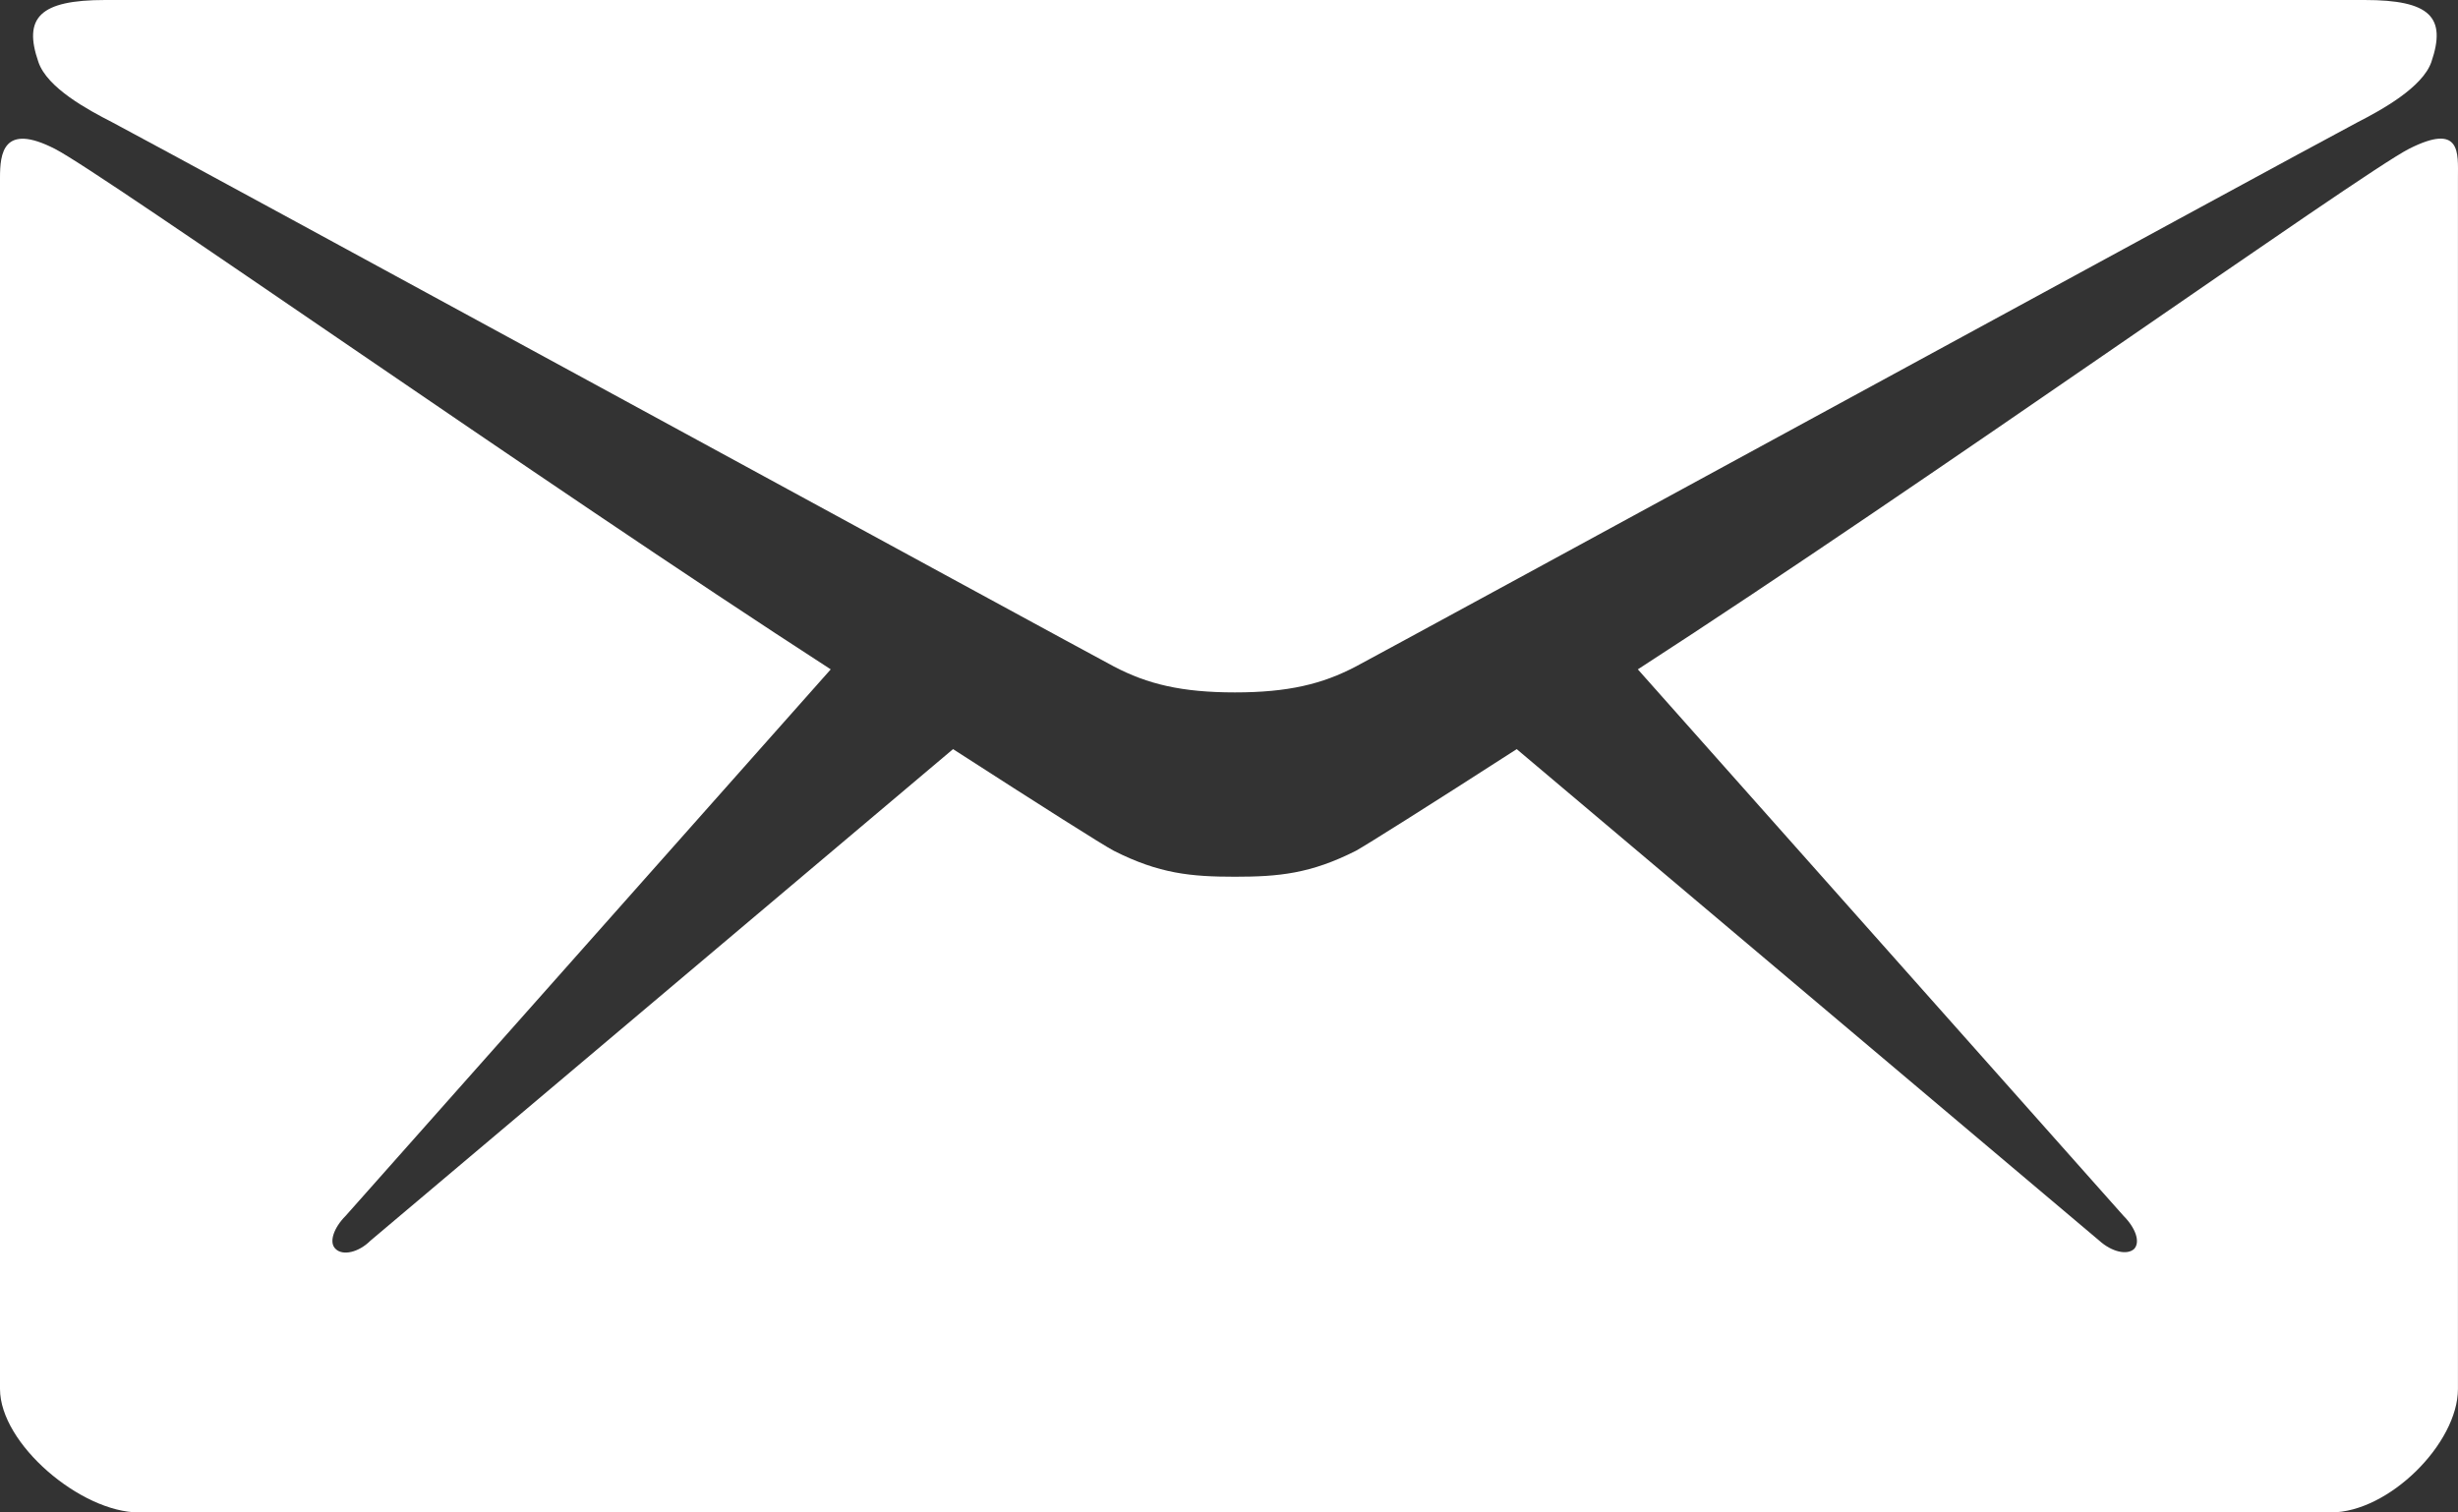 <?xml version="1.0" encoding="utf-8"?>
<!-- Generator: Adobe Illustrator 16.0.0, SVG Export Plug-In . SVG Version: 6.00 Build 0)  -->
<!DOCTYPE svg PUBLIC "-//W3C//DTD SVG 1.1//EN" "http://www.w3.org/Graphics/SVG/1.1/DTD/svg11.dtd">
<svg version="1.1" id="Layer_1" xmlns="http://www.w3.org/2000/svg" xmlns:xlink="http://www.w3.org/1999/xlink" x="0px" y="0px"
	 width="416.009px" height="256px" viewBox="48 128 416.009 256" enable-background="new 48 128 416.009 256" xml:space="preserve">
<rect x="48" y="128" width="416.009" height="256" fill="#333333" stroke="none"/>
<g>
	<path fill="#FFFFFF" d="M67,148.7c11,5.8,163.8,89.1,169.5,92.1s11.5,4.4,20.5,4.4s14.8-1.4,20.5-4.4S436,154.5,447,148.7
		c4.1-2.1,11-5.9,12.5-10.2c2.6-7.6-0.2-10.5-11.301-10.5H257H65.8c-11.1,0-13.9,3-11.3,10.5C56,142.9,62.9,146.6,67,148.7z"/>
	<path fill="#FFFFFF" d="M455.699,153.2c-8.199,4.2-81.8,56.6-130.5,88.1l82.2,92.5c2,2,2.9,4.4,1.8,5.601
		c-1.199,1.1-3.8,0.5-5.899-1.4l-98.601-83.2C289.8,264.4,279.3,271,277.5,272c-7.7,3.9-13.101,4.4-20.5,4.4
		c-7.4,0-12.8-0.5-20.5-4.4c-1.9-1-12.3-7.6-27.2-17.2L110.7,338c-2,2-4.7,2.601-5.9,1.4c-1.2-1.101-0.3-3.601,1.7-5.601l82.1-92.5
		C139.9,209.8,65.5,157.4,57.3,153.2c-8.8-4.5-9.3,0.8-9.3,4.9c0,4.1,0,205,0,205C48,372.4,61.7,384,71.5,384H257h185.5
		c9.8,0,21.5-11.7,21.5-20.899c0,0,0-201,0-205C464,153.9,464.6,148.7,455.699,153.2z"/>
</g>
</svg>
